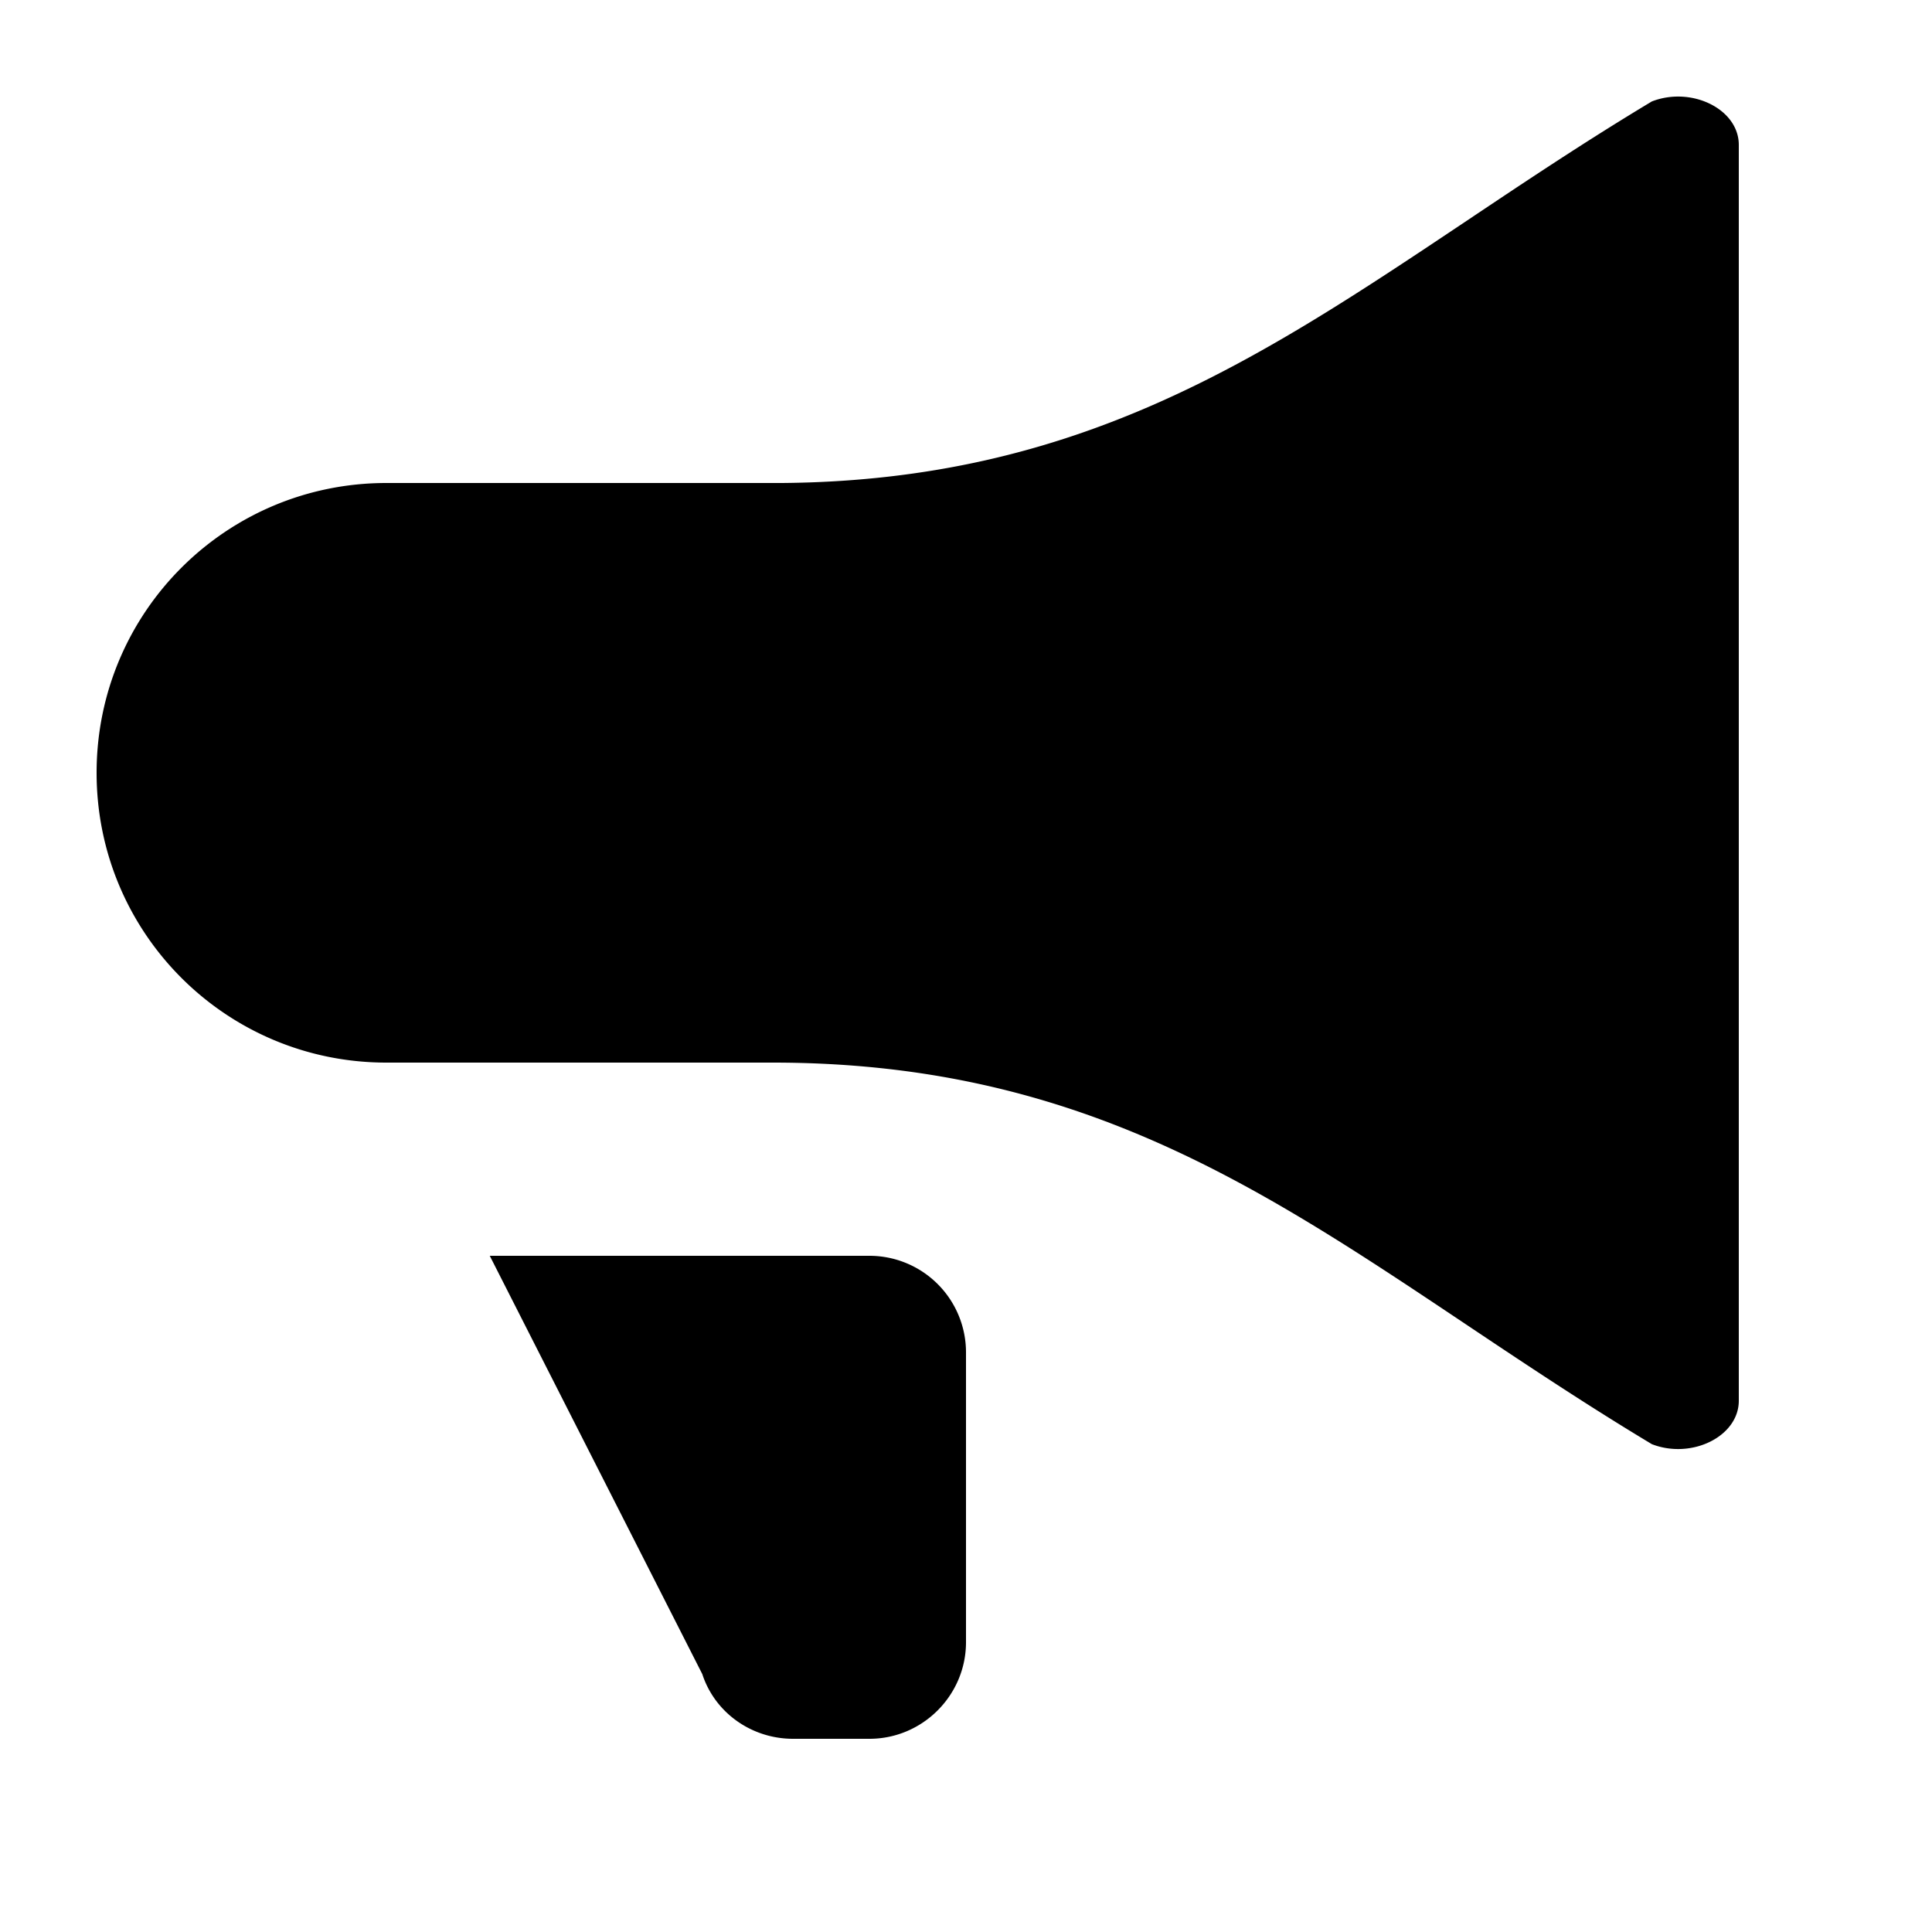 <?xml version="1.0" encoding="UTF-8"?> <svg xmlns="http://www.w3.org/2000/svg" width="800px" height="800px" viewBox="0 0 20 20" fill="#000000"><g id="SVGRepo_bgCarrier" stroke-width="0"></g><g id="SVGRepo_tracerCarrier" stroke-linecap="round" stroke-linejoin="round"></g><g id="SVGRepo_iconCarrier"><path d="M17.1 14.95c.412.16.9-.08.9-.45v-13c0-.37-.488-.61-.9-.45-.683.41-1.311.83-1.919 1.237-2.14 1.43-4.019 2.687-7.084 2.713H4C2.34 5 1 6.34 1 8s1.34 3 3 3h4c3.123 0 5.02 1.268 7.182 2.714.607.406 1.236.826 1.918 1.236zM9 18h-.79c-.43 0-.81-.27-.94-.67L5.07 13H9a1 1 0 011 1v3c0 .55-.45 1-1 1z" fill="#000000"></path></g></svg> 